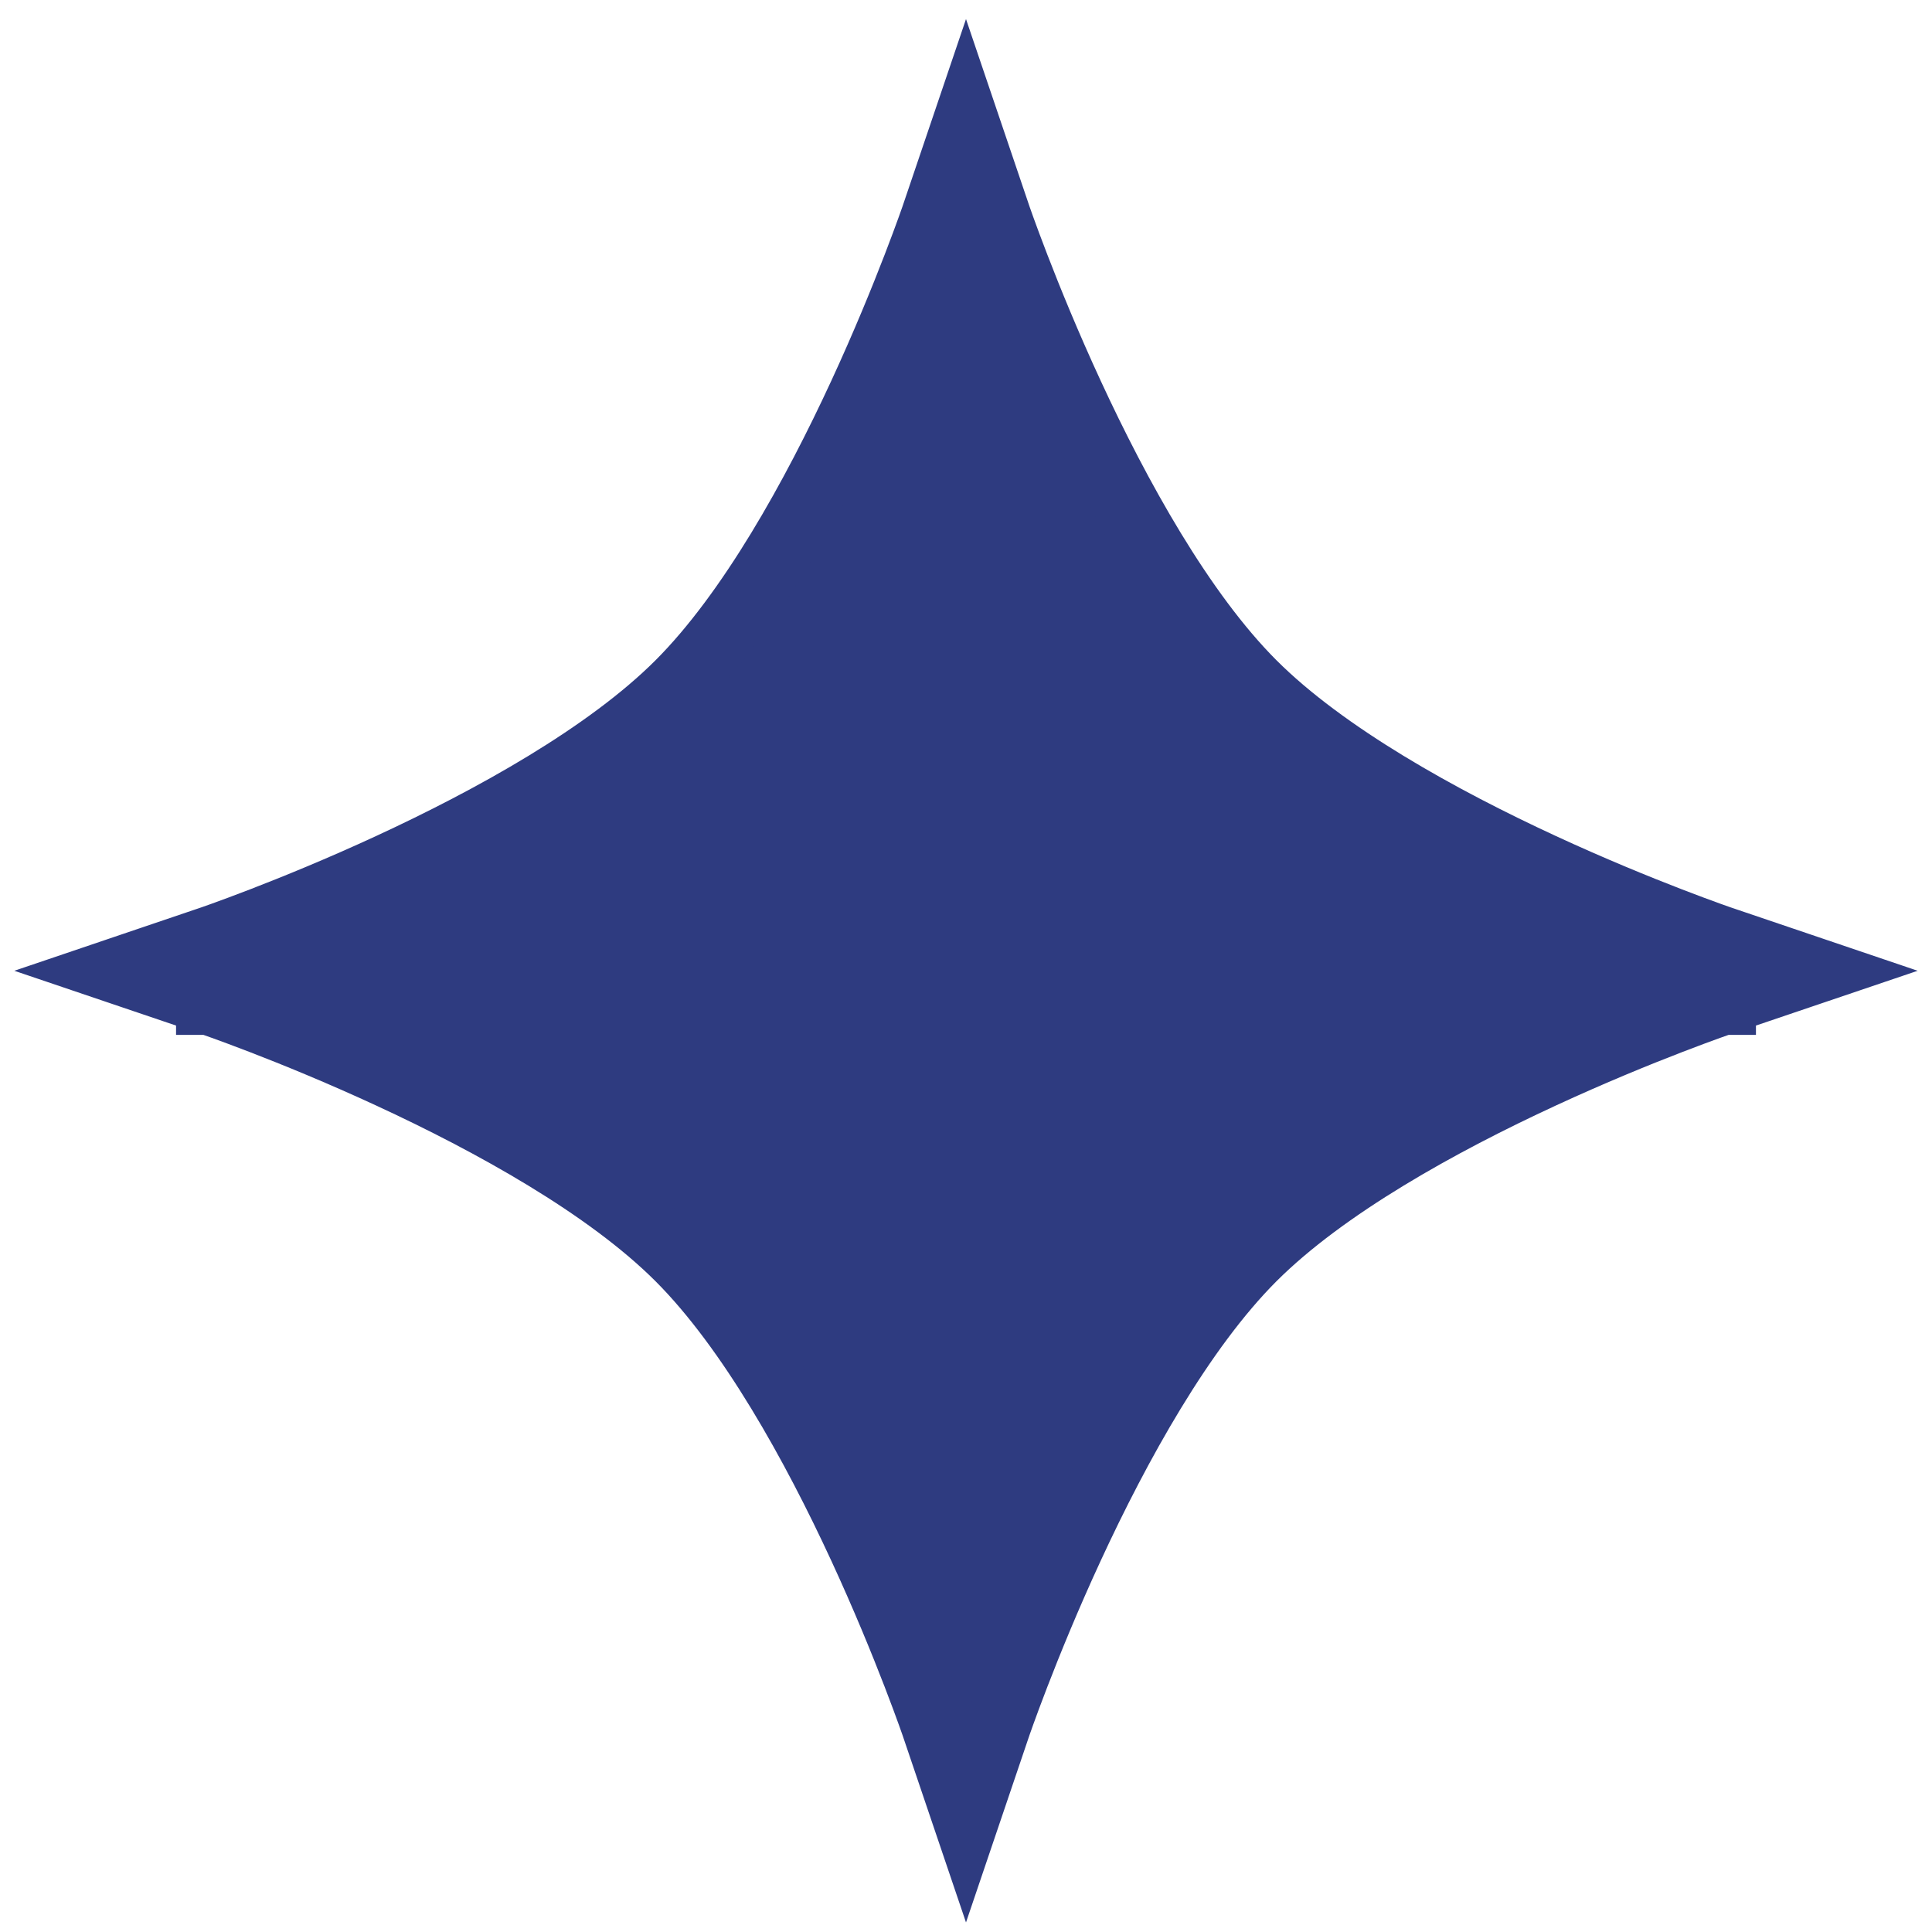 <?xml version="1.0" encoding="UTF-8"?> <svg xmlns="http://www.w3.org/2000/svg" width="88" height="88" viewBox="0 0 88 88" fill="none"> <path d="M45.421 9.735L44 5.542L42.579 9.735L42.579 9.735L42.579 9.735L42.579 9.737L42.577 9.743L42.567 9.773C42.557 9.799 42.543 9.84 42.525 9.894C42.487 10.001 42.431 10.162 42.356 10.37C42.206 10.785 41.984 11.39 41.695 12.138C41.117 13.636 40.276 15.704 39.222 17.983C37.093 22.588 34.178 27.875 30.919 31.135C27.659 34.395 22.371 37.31 17.766 39.439C15.487 40.493 13.419 41.334 11.921 41.912C11.173 42.201 10.569 42.423 10.153 42.573C9.945 42.647 9.784 42.704 9.677 42.742C9.623 42.76 9.582 42.774 9.556 42.783L9.527 42.793L9.52 42.796L9.519 42.796L9.519 42.796L9.518 42.796L5.326 44.217L9.518 45.637L9.519 45.637L9.519 45.638L9.52 45.638L9.527 45.64L9.556 45.65C9.582 45.659 9.623 45.673 9.677 45.692C9.784 45.73 9.945 45.786 10.153 45.861C10.569 46.011 11.173 46.233 11.921 46.522C13.419 47.099 15.487 47.941 17.766 48.995C22.371 51.124 27.659 54.038 30.919 57.298C34.178 60.558 37.093 65.846 39.222 70.451C40.276 72.73 41.117 74.798 41.695 76.295C41.984 77.044 42.206 77.648 42.356 78.064C42.431 78.272 42.487 78.432 42.525 78.54C42.543 78.594 42.557 78.634 42.567 78.661L42.577 78.69L42.579 78.697L42.579 78.698L42.579 78.698L42.579 78.698L44 82.891L45.421 78.698L45.421 78.698L45.421 78.698L45.421 78.697L45.423 78.69L45.433 78.661C45.438 78.648 45.443 78.632 45.45 78.614C45.457 78.593 45.465 78.568 45.475 78.54C45.513 78.432 45.569 78.272 45.644 78.064C45.794 77.648 46.016 77.044 46.305 76.295C46.883 74.798 47.724 72.73 48.778 70.451C50.907 65.846 53.822 60.558 57.081 57.298C60.342 54.038 65.629 51.124 70.234 48.995C72.513 47.941 74.581 47.099 76.079 46.522C76.827 46.233 77.431 46.011 77.847 45.861C78.055 45.786 78.216 45.73 78.323 45.692C78.377 45.673 78.418 45.659 78.444 45.65L78.474 45.64L78.48 45.638L78.481 45.638L78.481 45.637L78.482 45.637L82.674 44.217L78.482 42.796L78.481 42.796L78.481 42.796L78.48 42.796L78.474 42.793L78.444 42.783C78.418 42.774 78.377 42.76 78.323 42.742C78.216 42.704 78.055 42.647 77.847 42.573C77.431 42.423 76.827 42.201 76.079 41.912C74.581 41.334 72.513 40.493 70.234 39.439C65.629 37.31 60.342 34.395 57.081 31.135C53.822 27.875 50.907 22.588 48.778 17.983C47.724 15.704 46.883 13.636 46.305 12.138C46.016 11.39 45.794 10.785 45.644 10.37C45.569 10.162 45.513 10.001 45.475 9.894C45.457 9.84 45.443 9.799 45.433 9.773L45.423 9.743L45.421 9.737L45.421 9.735L45.421 9.735L45.421 9.735Z" fill="#2E3B80" stroke="#2E3B80" stroke-width="3"></path> </svg> 
